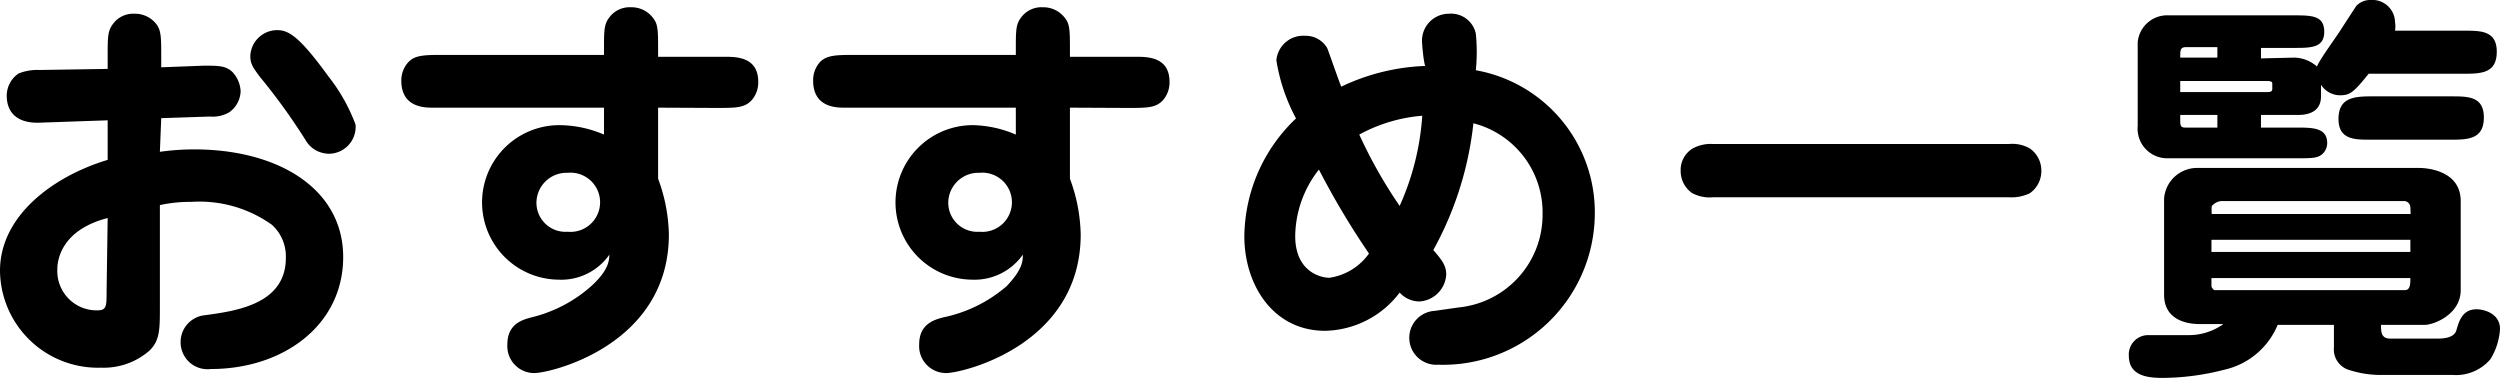 <svg xmlns="http://www.w3.org/2000/svg" viewBox="0 0 92.88 14.04"><title>アセット 16</title><g id="a6fd5293-1ee9-4eff-9989-134e3be9312d" data-name="レイヤー 2"><g id="12023e5a-c793-404d-bffc-ce4e9f719fea" data-name="デザイン"><path d="M5.94,5.64a9.2,9.2,0,0,1,1.27-.09c3.14,0,5.54,1.47,5.54,4s-2.22,4.16-4.92,4.16a1,1,0,0,1-1.12-1,1,1,0,0,1,.91-1c1.18-.16,3-.42,3-2.13a1.58,1.58,0,0,0-.52-1.23A4.63,4.63,0,0,0,7.11,7.5a5.23,5.23,0,0,0-1.17.12v3.75c0,.88,0,1.27-.38,1.65a2.58,2.58,0,0,1-1.8.64A3.64,3.64,0,0,1,0,10.06C0,8,2,6.54,4,5.94V4.47L1.4,4.56c-1,0-1.15-.63-1.15-1a1,1,0,0,1,.44-.83,1.88,1.88,0,0,1,.78-.13L4,2.56V2.1c0-.83,0-1,.29-1.32A.94.94,0,0,1,5,.51a1,1,0,0,1,.84.43c.15.23.15.51.15,1.16v.4l1.59-.06c.54,0,.81,0,1.06.24a1.12,1.12,0,0,1,.3.71,1,1,0,0,1-.42.78,1.24,1.24,0,0,1-.73.16l-1.8.06ZM4,8.1C2.33,8.53,2.13,9.6,2.13,10a1.46,1.46,0,0,0,1.49,1.53c.34,0,.34-.16.34-.7Zm8.19-2.39a1,1,0,0,1-.84-.51A22.86,22.86,0,0,0,9.66,2.86c-.27-.36-.36-.49-.36-.79a1,1,0,0,1,1-.95c.41,0,.81.21,1.91,1.73a6.56,6.56,0,0,1,1,1.78A1,1,0,0,1,12.15,5.71Z"/><path d="M22.44,1.86c0-.83,0-1,.28-1.31a.94.94,0,0,1,.72-.28,1,1,0,0,1,.86.45c.15.21.15.49.15,1.15v.24H27c.5,0,1.17.09,1.17.93a1,1,0,0,1-.25.69c-.27.28-.57.28-1.34.28L24.45,4V6.64a6.23,6.23,0,0,1,.4,2.07c0,4.11-4.39,5.15-5,5.15a1,1,0,0,1-1-1.07c0-.75.55-.91.9-1A5.18,5.18,0,0,0,22,10.6c.61-.57.63-.91.64-1.14a2.18,2.18,0,0,1-1.89.93,2.87,2.87,0,1,1,.06-5.74A4.24,4.24,0,0,1,22.44,5V4l-6.36,0c-.29,0-1.17,0-1.17-1a1,1,0,0,1,.26-.69c.25-.27.62-.27,1.33-.27l5.94,0ZM19.93,7.54a1.08,1.08,0,0,0,1.16,1.07,1.1,1.1,0,1,0,0-2.19A1.12,1.12,0,0,0,19.93,7.54Z"/><path d="M37.74,1.86c0-.83,0-1,.28-1.31a.94.94,0,0,1,.72-.28,1,1,0,0,1,.86.45c.15.21.15.49.15,1.15v.24h2.53c.5,0,1.17.09,1.17.93a1,1,0,0,1-.25.69c-.27.28-.57.28-1.34.28L39.75,4V6.64a6.23,6.23,0,0,1,.4,2.07c0,4.11-4.39,5.15-5,5.15a1,1,0,0,1-1-1.07c0-.75.55-.91.9-1a5.2,5.2,0,0,0,2.35-1.16C38,10,38,9.69,38,9.46a2.19,2.19,0,0,1-1.89.93,2.87,2.87,0,1,1,.06-5.74A4.24,4.24,0,0,1,37.74,5V4l-6.36,0c-.29,0-1.17,0-1.17-1a1,1,0,0,1,.25-.69c.26-.27.63-.27,1.34-.27l5.94,0ZM35.23,7.54a1.08,1.08,0,0,0,1.16,1.07,1.1,1.1,0,1,0,0-2.19A1.12,1.12,0,0,0,35.23,7.54Z"/><path d="M52.83,1.51a1,1,0,0,1,1-1,.94.94,0,0,1,1,.74,6.82,6.82,0,0,1,0,1.36A5.36,5.36,0,0,1,59.25,8a5.64,5.64,0,0,1-5.82,5.55,1,1,0,0,1-.14-2l.92-.13a3.46,3.46,0,0,0,3.1-3.48,3.42,3.42,0,0,0-2.57-3.36,12.5,12.5,0,0,1-1.49,4.71c.32.37.48.57.48.91a1.06,1.06,0,0,1-1,1,1,1,0,0,1-.73-.33,3.56,3.56,0,0,1-2.77,1.42c-1.94,0-3-1.72-3-3.51a6.11,6.11,0,0,1,1.92-4.38,6.77,6.77,0,0,1-.73-2.16,1,1,0,0,1,1.06-.91.92.92,0,0,1,.83.46c.08.2.43,1.22.52,1.43a7.88,7.88,0,0,1,3.12-.77C52.89,2.31,52.83,1.66,52.83,1.51ZM49,6.3a4.06,4.06,0,0,0-.88,2.47c0,1.32.94,1.55,1.27,1.55a2.19,2.19,0,0,0,1.47-.9A29.84,29.84,0,0,1,49,6.3ZM50.5,5A17.56,17.56,0,0,0,52,7.65a9.7,9.7,0,0,0,.84-3.35A5.85,5.85,0,0,0,50.5,5Z"/><path d="M74.64,5.35a1.3,1.3,0,0,1,.78.17,1,1,0,0,1,.42.82,1,1,0,0,1-.43.84,1.58,1.58,0,0,1-.77.15h-11a1.39,1.39,0,0,1-.78-.16,1,1,0,0,1-.42-.83.93.93,0,0,1,.44-.82,1.39,1.39,0,0,1,.76-.17Z"/><path d="M90.52,12.58c.19,0,.65,0,.74-.31s.21-.78.75-.78c.28,0,.87.16.87.73a2.38,2.38,0,0,1-.36,1.13,1.68,1.68,0,0,1-1.4.58H88.46a3.79,3.79,0,0,1-1.26-.21.8.8,0,0,1-.49-.82v-.83H84.62a2.81,2.81,0,0,1-2,1.67,9.28,9.28,0,0,1-2.27.3c-.58,0-1.26-.08-1.26-.83a.72.72,0,0,1,.72-.76l1.48,0a2.19,2.19,0,0,0,1.31-.41h-.87c-.6,0-1.33-.22-1.33-1.09V7.38a1.23,1.23,0,0,1,1.27-1.14h8.22c.06,0,1.53,0,1.53,1.23v3.31c0,.9-1,1.29-1.34,1.29H88.46c0,.26,0,.51.35.51ZM85.25,2.14a1.33,1.33,0,0,1,.83.33c.09-.25.8-1.21.92-1.42l.54-.83A.71.71,0,0,1,88.08,0a.84.84,0,0,1,.9.82,1,1,0,0,1,0,.32h2.58c.6,0,1.2,0,1.2.78s-.54.82-1.2.82H88c-.57.71-.7.8-1.07.8a.85.85,0,0,1-.7-.39v.43c0,.54-.42.69-.84.69H84v.47H85.3c.62,0,1.16,0,1.16.58a.55.55,0,0,1-.24.45c-.17.11-.39.11-.92.11H80.55a1.1,1.1,0,0,1-1.13-1.2V1.57a1.1,1.1,0,0,1,1.15-1h4.61c.7,0,1.17,0,1.17.61s-.51.6-1.17.6H84v.39Zm-2.87-.39H81.24c-.24,0-.24.09-.24.39h1.38ZM81,3.42h3.21c.11,0,.21,0,.21-.12V3.1c0-.09-.13-.09-.2-.09H81Zm0,1.09c0,.23.08.23.24.23h1.14V4.27H81Zm8.55,3.2a.24.24,0,0,0-.21-.24H82.51a.54.54,0,0,0-.34.19,2.27,2.27,0,0,0,0,.29h7.39Zm-7.39,1.2v.45h7.39V8.91Zm0,1.42v.26c0,.07,0,.09.1.19h7.08c.21,0,.21-.24.21-.45Zm5.92-5.14c-.6,0-1.2,0-1.2-.77s.54-.84,1.2-.84h3c.61,0,1.2,0,1.2.78s-.53.83-1.2.83Z"/></g></g></svg>